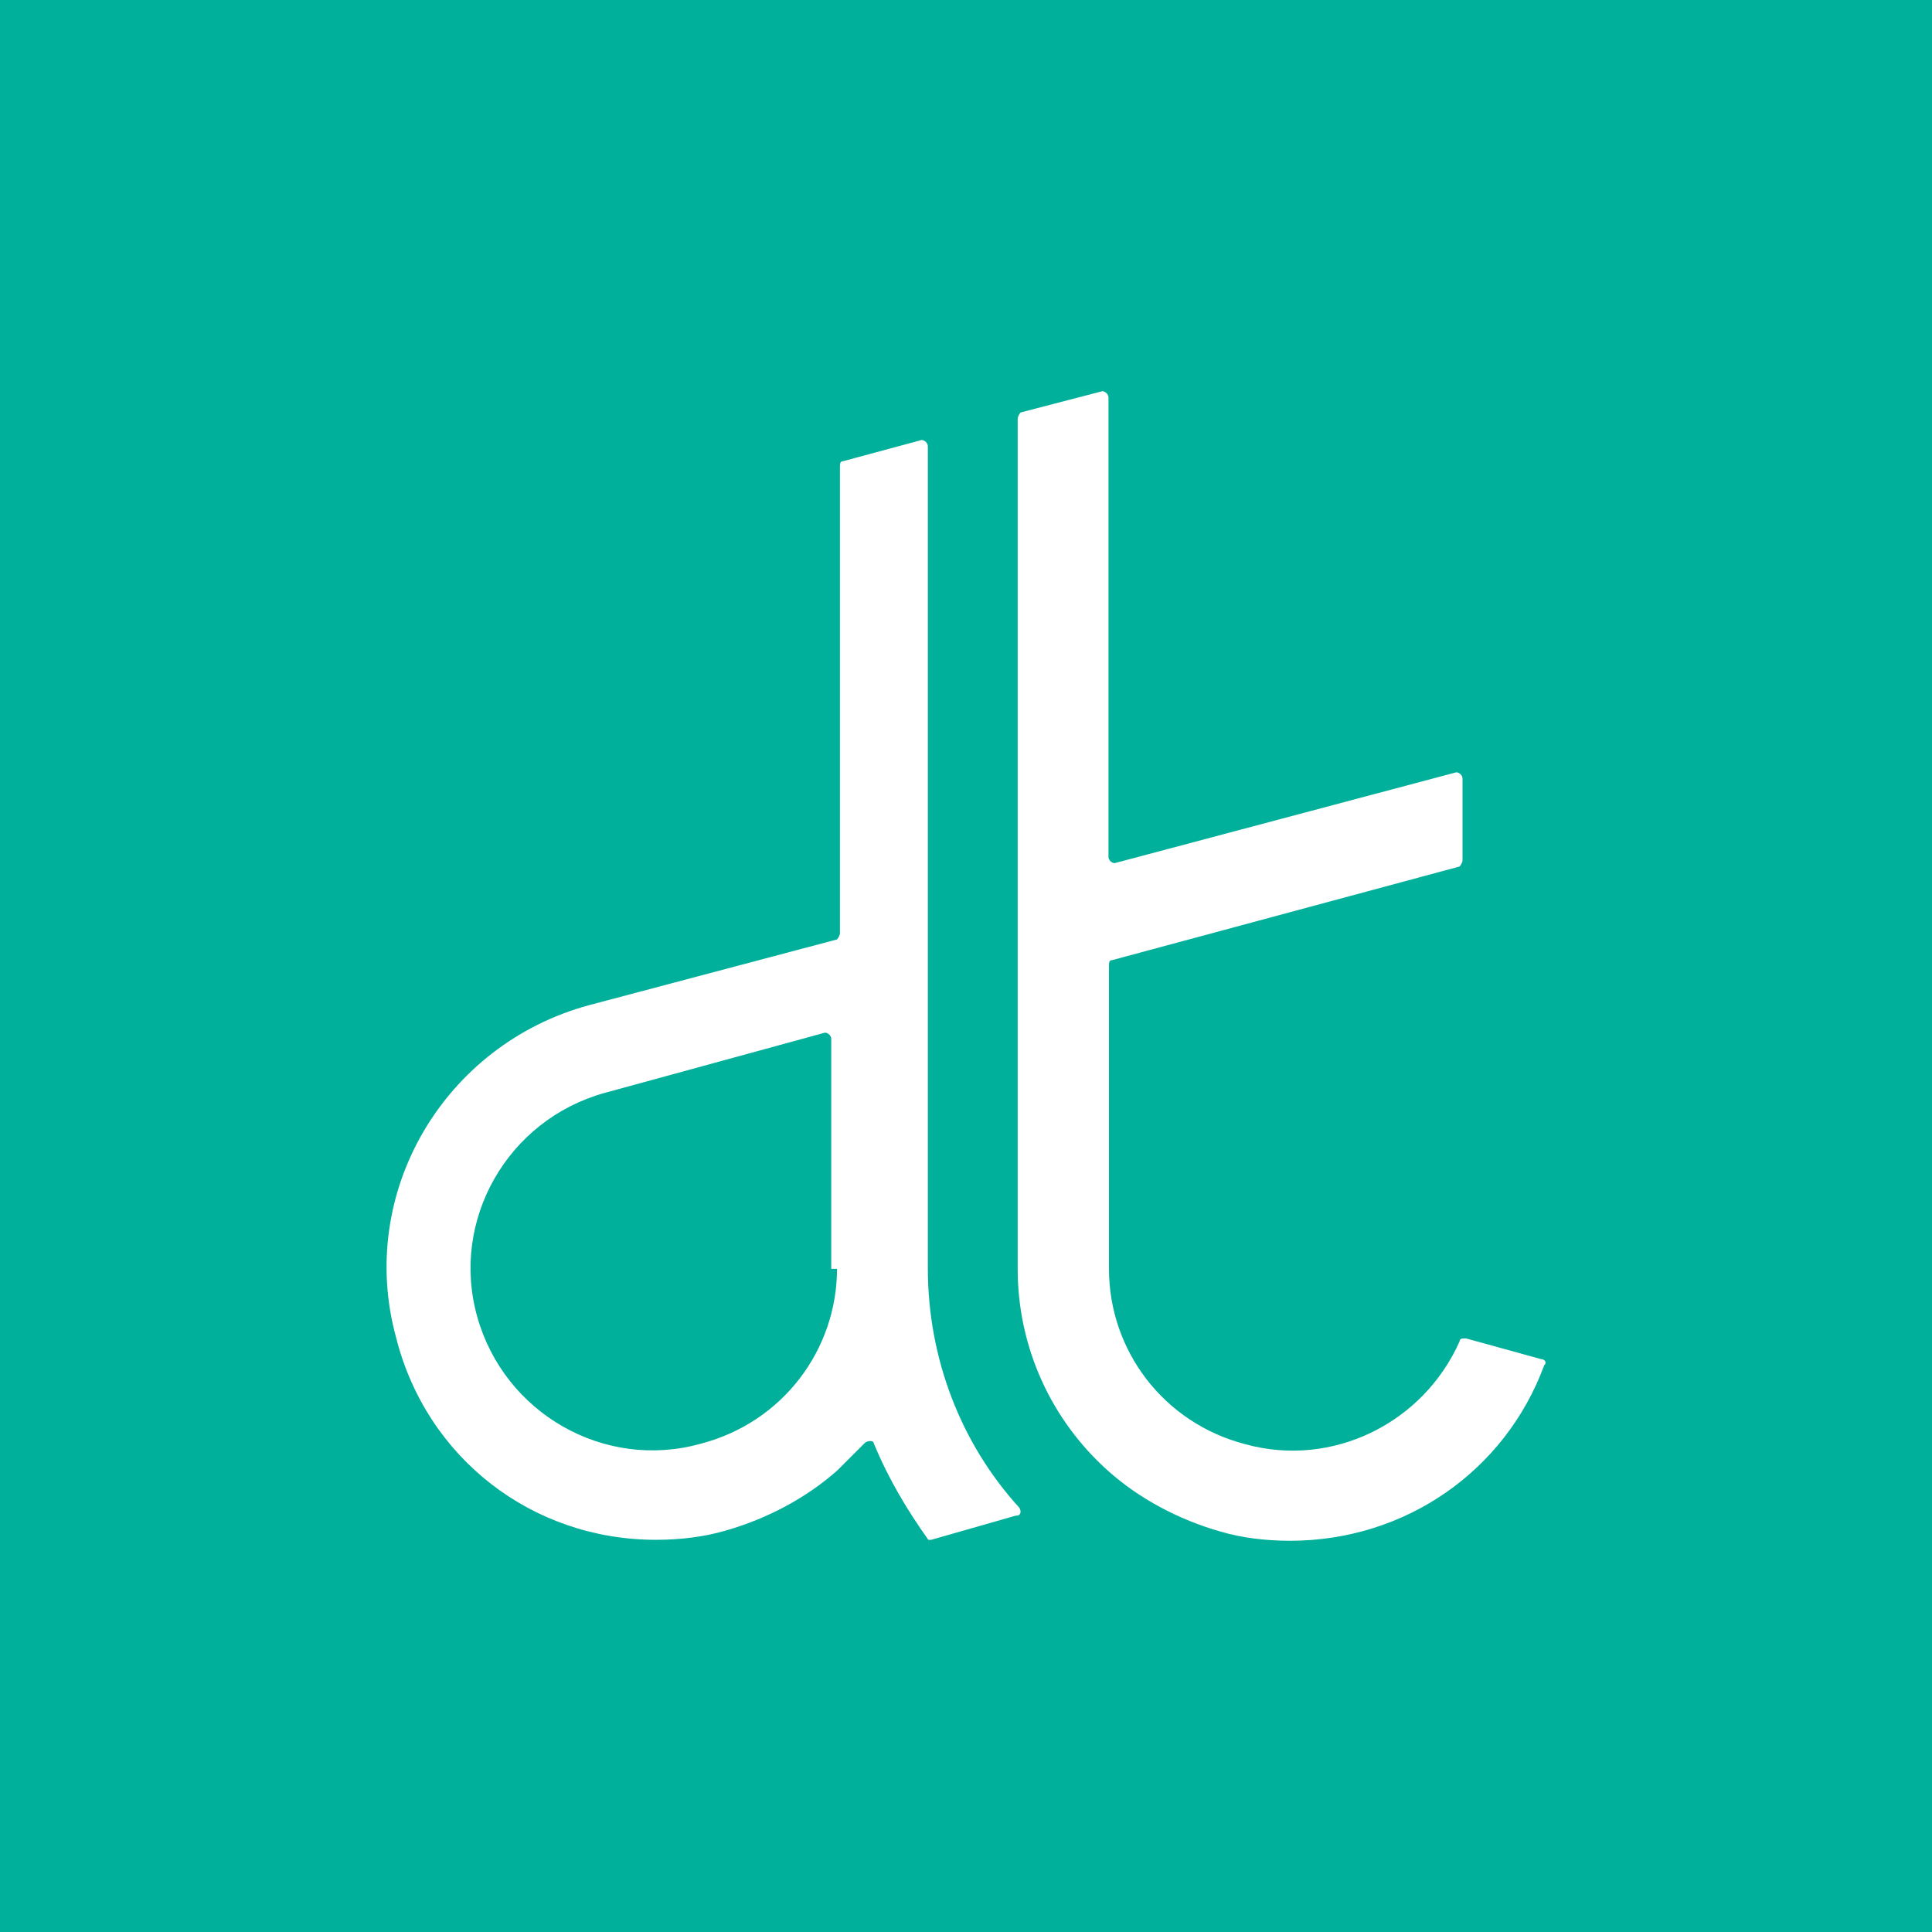<?xml version="1.0" encoding="utf-8"?>
<!-- Generator: Adobe Illustrator 27.0.1, SVG Export Plug-In . SVG Version: 6.00 Build 0)  -->
<svg version="1.1" xmlns="http://www.w3.org/2000/svg" xmlns:xlink="http://www.w3.org/1999/xlink" x="0px" y="0px"
	 viewBox="0 0 400 400" style="enable-background:new 0 0 400 400;" xml:space="preserve">
<style type="text/css">
	.st0{fill:#00B09B;}
	.st1{fill:#FFFFFF;}
</style>
<g id="Layer_2">
	<rect x="-6.6" y="-3.2" class="st0" width="416.8" height="409"/>
</g>
<g id="Layer_1">
	<g id="DT">
		<path class="st1" d="M210.9,312c-11.9-13.1-18.8-30.7-18.8-49.4V92.4c0-0.6-0.6-1.3-1.3-1.3l-16.3,4.4c-0.6,0-0.6,0.6-0.6,1.3
			v96.4c0,0.6-0.6,1.3-0.6,1.3L122,208.1c-30,8.1-48.2,38.8-40,68.8c6.3,25,28.2,41.9,53.8,41.9c5,0,10-0.6,14.4-1.9
			c8.8-2.5,16.9-6.9,23.2-12.5c1.9-1.9,3.8-3.8,5.6-5.6c0.6-0.6,1.9-0.6,1.9,0c3.1,7.5,6.9,13.8,11.3,20l0,0h0.6l17.5-5
			C211.5,313.9,211.5,312.6,210.9,312L210.9,312z M173.3,262.6c0,16.9-11.3,31.9-28.2,36.3c-20,5.6-40.7-6.3-46.3-26.3
			s6.3-40.7,26.3-46.3l45.7-12.5c0.6,0,1.3,0.6,1.3,1.3v47.6H173.3z"/>
		<path class="st1" d="M319.1,281.4c0.6,0,1.3,0.6,0.6,1.3c-8.1,21.9-28.8,36.3-52.6,36.3c-5,0-10-0.6-14.4-1.9
			c-8.8-2.5-16.9-6.9-23.2-12.5c-11.9-10.6-18.8-25.7-18.8-41.9V86.7c0-0.6,0.6-1.3,0.6-1.3l16.9-4.4c0.6,0,1.3,0.6,1.3,1.3v95.1
			c0,0.6,0.6,1.3,1.3,1.3l70.7-18.8c0.6,0,1.3,0.6,1.3,1.3v16.9c0,0.6-0.6,1.3-0.6,1.3l-72,19.4c-0.6,0-0.6,0.6-0.6,1.3v62.6
			c0,16.9,11.3,31.9,28.2,36.3c18.1,5,36.9-4.4,44.4-21.3c0-0.6,0.6-0.6,1.3-0.6L319.1,281.4z"/>
	</g>
</g>
</svg>
